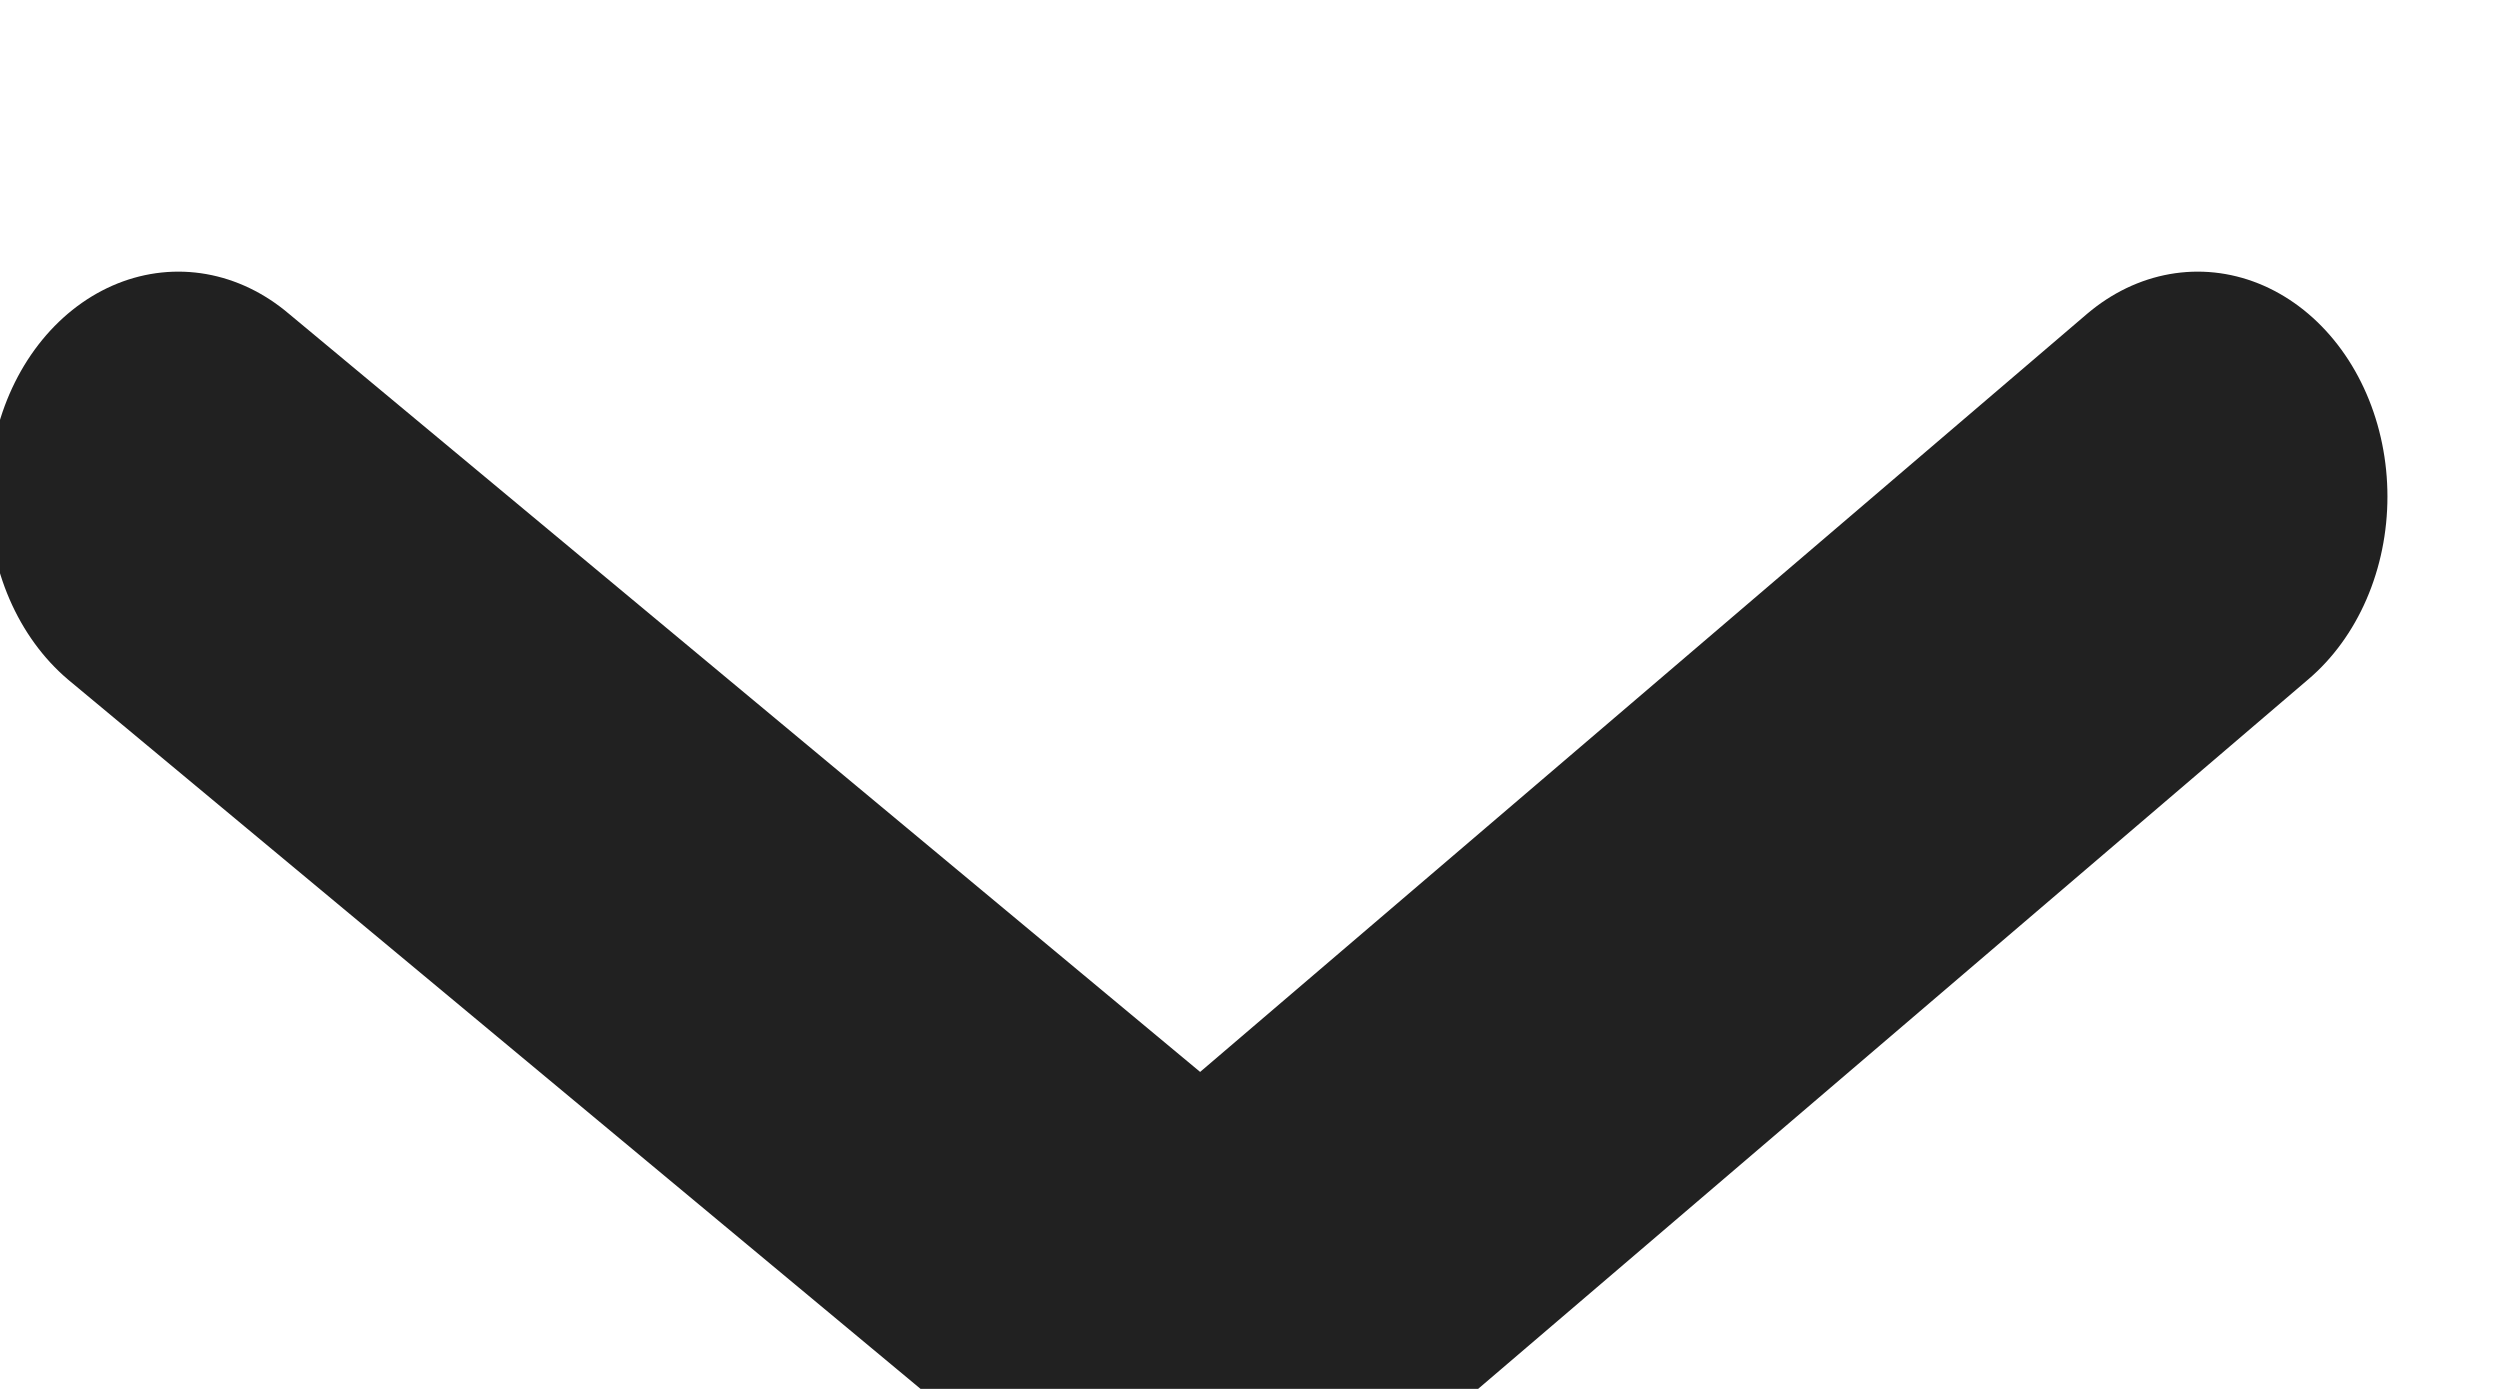 <?xml version="1.0" encoding="UTF-8" standalone="no"?>
<!DOCTYPE svg PUBLIC "-//W3C//DTD SVG 1.1//EN" "http://www.w3.org/Graphics/SVG/1.1/DTD/svg11.dtd">
<svg width="100%" height="100%" viewBox="0 0 18 10" version="1.1" xmlns="http://www.w3.org/2000/svg" xmlns:xlink="http://www.w3.org/1999/xlink" xml:space="preserve" xmlns:serif="http://www.serif.com/" style="fill-rule:evenodd;clip-rule:evenodd;stroke-linecap:round;stroke-linejoin:round;stroke-miterlimit:1.5;">
    <g transform="matrix(-0.652,7.98451e-17,-9.47264e-17,-0.773,7931.56,3210.93)">
        <path d="M12140.7,4149.23L12151.7,4141.3L12163,4149.23" style="fill:none;stroke:rgb(33,33,33);stroke-width:4.19px;"/>
    </g>
</svg>

